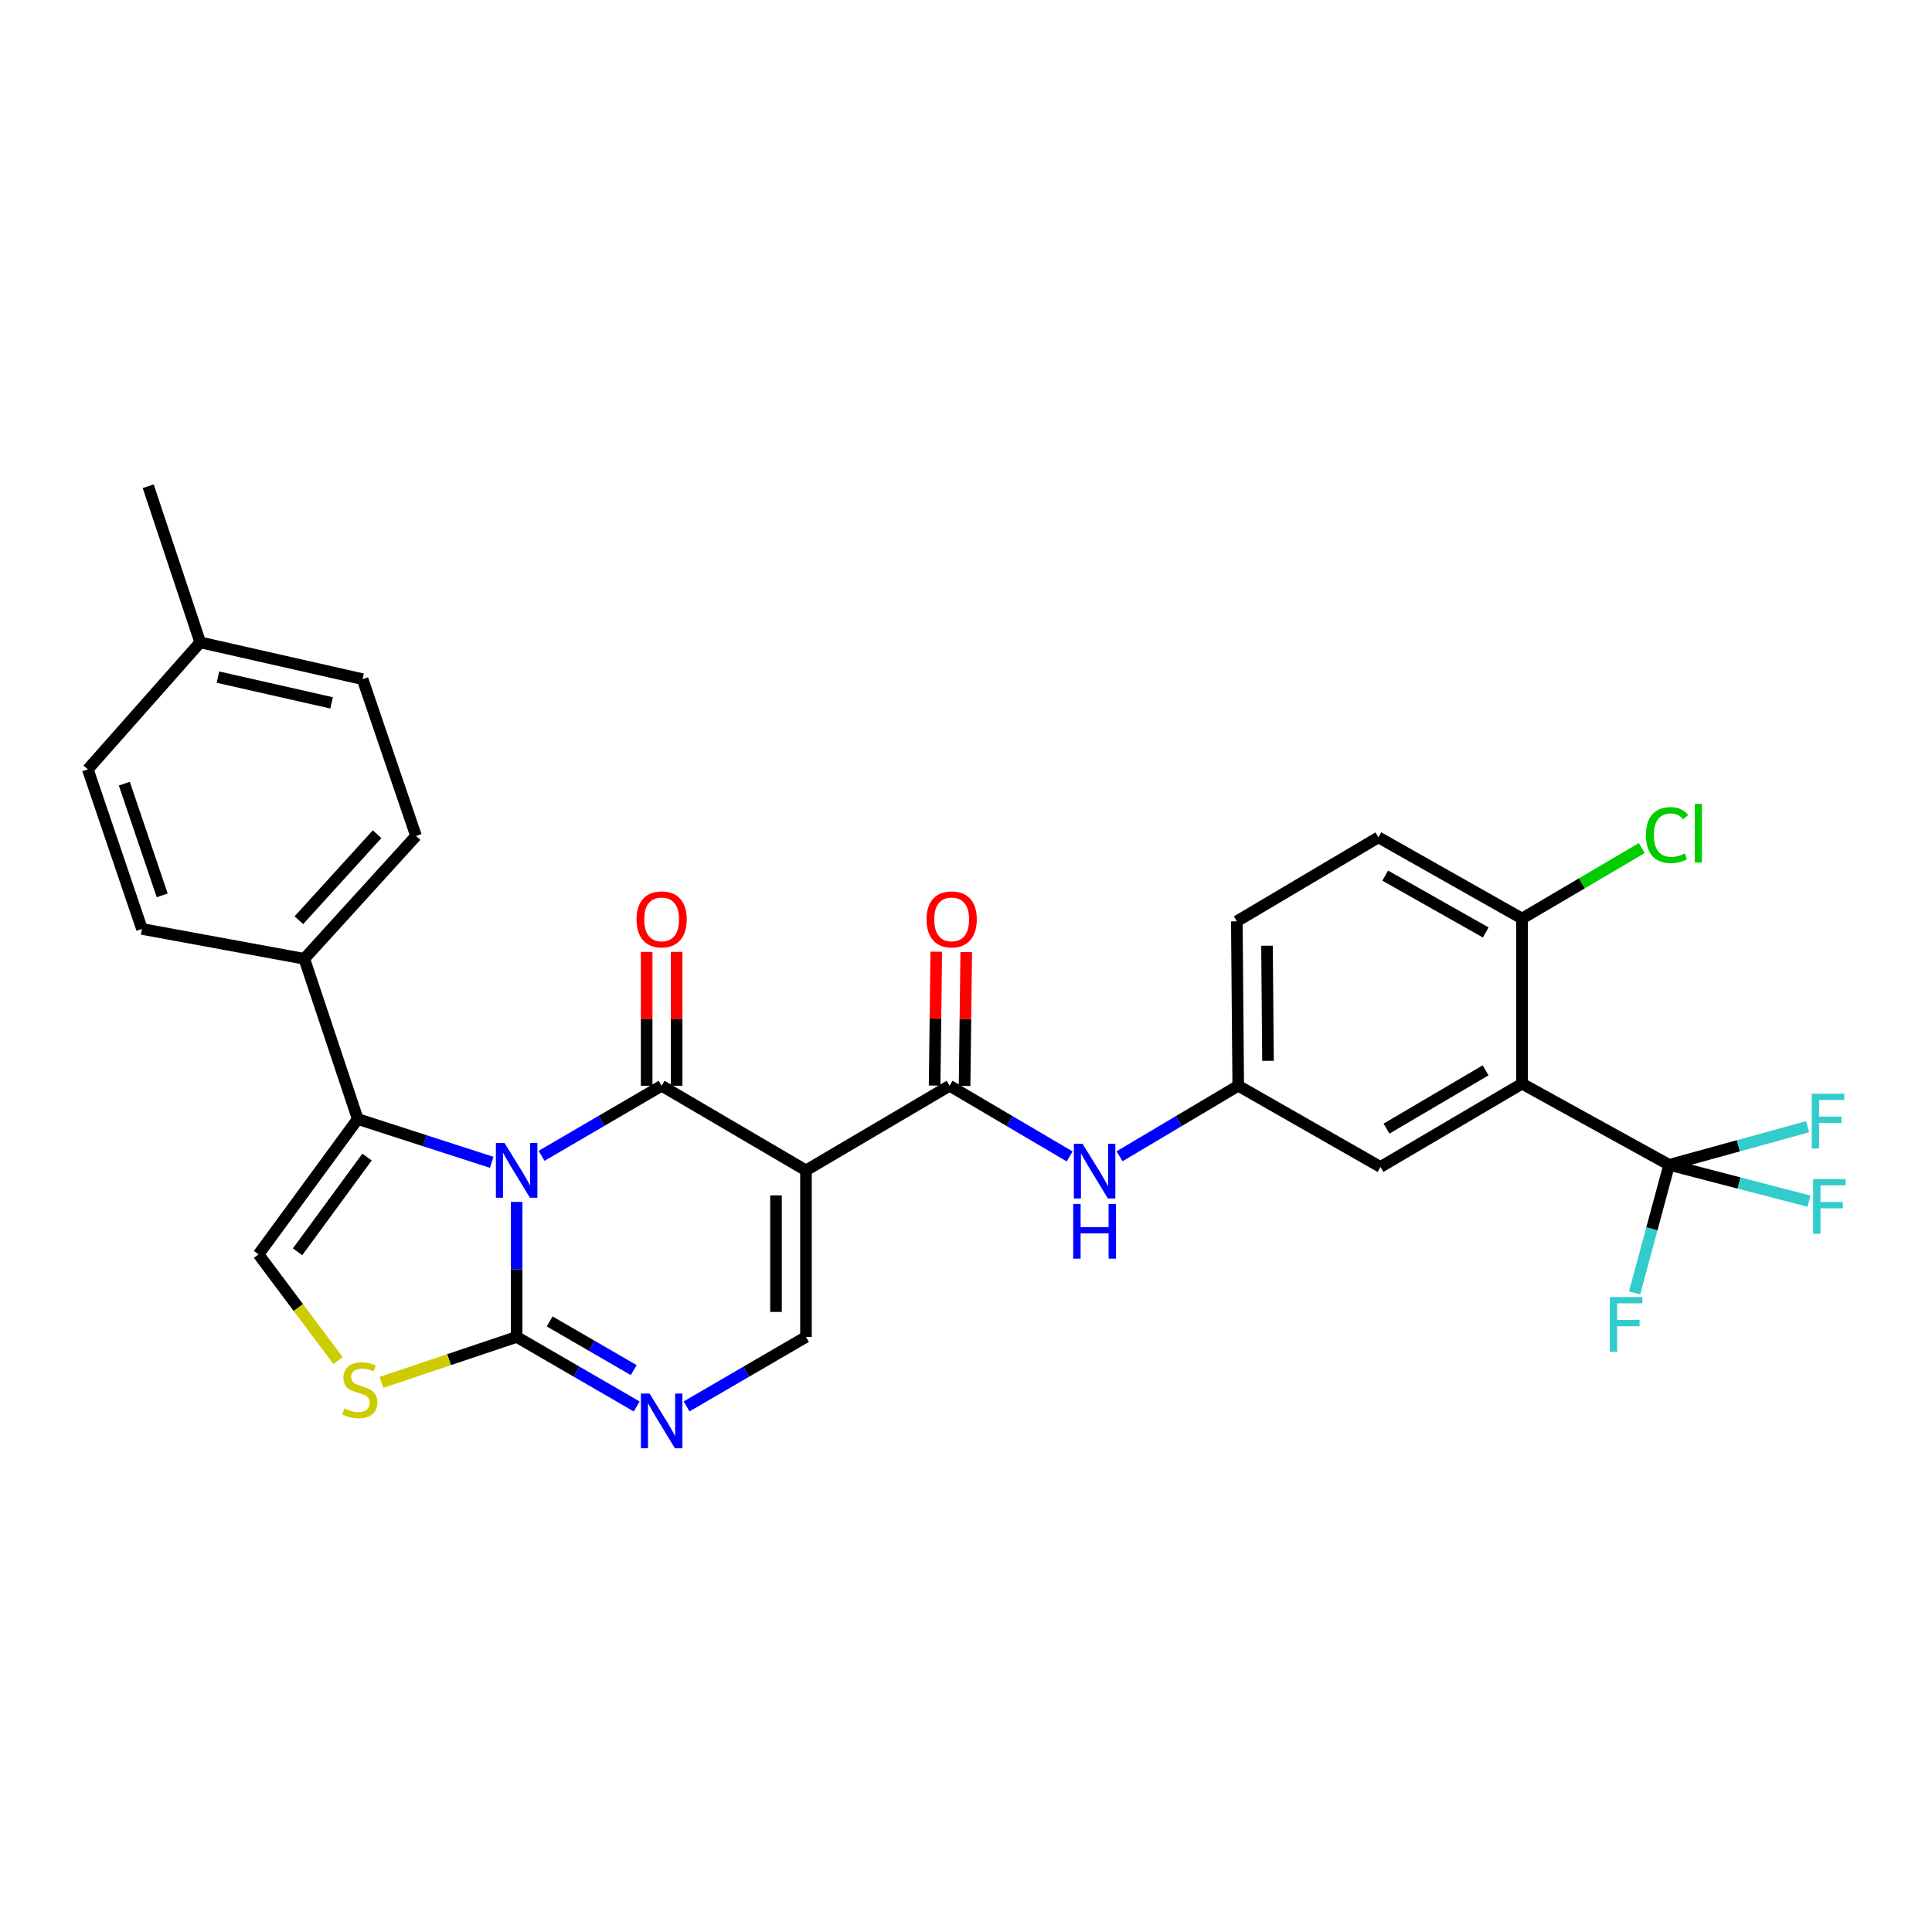 <?xml version='1.0' encoding='iso-8859-1'?>
<svg version='1.1' baseProfile='full'
              xmlns='http://www.w3.org/2000/svg'
                      xmlns:rdkit='http://www.rdkit.org/xml'
                      xmlns:xlink='http://www.w3.org/1999/xlink'
                  xml:space='preserve'
width='1000px' height='1000px' viewBox='0 0 1000 1000'>
<!-- END OF HEADER -->
<rect style='opacity:1.0;fill:#FFFFFF;stroke:none' width='1000' height='1000' x='0' y='0'> </rect>
<path class='bond-0' d='M 280.322,598.255 L 311.394,580.12' style='fill:none;fill-rule:evenodd;stroke:#0000FF;stroke-width:6px;stroke-linecap:butt;stroke-linejoin:miter;stroke-opacity:1' />
<path class='bond-0' d='M 311.394,580.12 L 342.466,561.985' style='fill:none;fill-rule:evenodd;stroke:#000000;stroke-width:6px;stroke-linecap:butt;stroke-linejoin:miter;stroke-opacity:1' />
<path class='bond-2' d='M 267.41,622.106 L 267.41,657.049' style='fill:none;fill-rule:evenodd;stroke:#0000FF;stroke-width:6px;stroke-linecap:butt;stroke-linejoin:miter;stroke-opacity:1' />
<path class='bond-2' d='M 267.41,657.049 L 267.41,691.991' style='fill:none;fill-rule:evenodd;stroke:#000000;stroke-width:6px;stroke-linecap:butt;stroke-linejoin:miter;stroke-opacity:1' />
<path class='bond-3' d='M 254.509,601.622 L 219.837,590.417' style='fill:none;fill-rule:evenodd;stroke:#0000FF;stroke-width:6px;stroke-linecap:butt;stroke-linejoin:miter;stroke-opacity:1' />
<path class='bond-3' d='M 219.837,590.417 L 185.165,579.212' style='fill:none;fill-rule:evenodd;stroke:#000000;stroke-width:6px;stroke-linecap:butt;stroke-linejoin:miter;stroke-opacity:1' />
<path class='bond-1' d='M 342.466,561.985 L 417.169,605.791' style='fill:none;fill-rule:evenodd;stroke:#000000;stroke-width:6px;stroke-linecap:butt;stroke-linejoin:miter;stroke-opacity:1' />
<path class='bond-13' d='M 350.223,561.985 L 350.223,527.342' style='fill:none;fill-rule:evenodd;stroke:#000000;stroke-width:6px;stroke-linecap:butt;stroke-linejoin:miter;stroke-opacity:1' />
<path class='bond-13' d='M 350.223,527.342 L 350.223,492.7' style='fill:none;fill-rule:evenodd;stroke:#FF0000;stroke-width:6px;stroke-linecap:butt;stroke-linejoin:miter;stroke-opacity:1' />
<path class='bond-13' d='M 334.71,561.985 L 334.71,527.342' style='fill:none;fill-rule:evenodd;stroke:#000000;stroke-width:6px;stroke-linecap:butt;stroke-linejoin:miter;stroke-opacity:1' />
<path class='bond-13' d='M 334.71,527.342 L 334.71,492.7' style='fill:none;fill-rule:evenodd;stroke:#FF0000;stroke-width:6px;stroke-linecap:butt;stroke-linejoin:miter;stroke-opacity:1' />
<path class='bond-5' d='M 417.169,605.791 L 491.511,561.985' style='fill:none;fill-rule:evenodd;stroke:#000000;stroke-width:6px;stroke-linecap:butt;stroke-linejoin:miter;stroke-opacity:1' />
<path class='bond-31' d='M 417.169,605.791 L 417.169,691.991' style='fill:none;fill-rule:evenodd;stroke:#000000;stroke-width:6px;stroke-linecap:butt;stroke-linejoin:miter;stroke-opacity:1' />
<path class='bond-31' d='M 401.656,618.721 L 401.656,679.061' style='fill:none;fill-rule:evenodd;stroke:#000000;stroke-width:6px;stroke-linecap:butt;stroke-linejoin:miter;stroke-opacity:1' />
<path class='bond-4' d='M 267.41,691.991 L 298.484,709.988' style='fill:none;fill-rule:evenodd;stroke:#000000;stroke-width:6px;stroke-linecap:butt;stroke-linejoin:miter;stroke-opacity:1' />
<path class='bond-4' d='M 298.484,709.988 L 329.558,727.986' style='fill:none;fill-rule:evenodd;stroke:#0000FF;stroke-width:6px;stroke-linecap:butt;stroke-linejoin:miter;stroke-opacity:1' />
<path class='bond-4' d='M 284.507,683.966 L 306.258,696.564' style='fill:none;fill-rule:evenodd;stroke:#000000;stroke-width:6px;stroke-linecap:butt;stroke-linejoin:miter;stroke-opacity:1' />
<path class='bond-4' d='M 306.258,696.564 L 328.01,709.162' style='fill:none;fill-rule:evenodd;stroke:#0000FF;stroke-width:6px;stroke-linecap:butt;stroke-linejoin:miter;stroke-opacity:1' />
<path class='bond-9' d='M 267.41,691.991 L 232.432,703.752' style='fill:none;fill-rule:evenodd;stroke:#000000;stroke-width:6px;stroke-linecap:butt;stroke-linejoin:miter;stroke-opacity:1' />
<path class='bond-9' d='M 232.432,703.752 L 197.455,715.512' style='fill:none;fill-rule:evenodd;stroke:#CCCC00;stroke-width:6px;stroke-linecap:butt;stroke-linejoin:miter;stroke-opacity:1' />
<path class='bond-10' d='M 185.165,579.212 L 133.809,649.262' style='fill:none;fill-rule:evenodd;stroke:#000000;stroke-width:6px;stroke-linecap:butt;stroke-linejoin:miter;stroke-opacity:1' />
<path class='bond-10' d='M 189.973,598.892 L 154.023,647.927' style='fill:none;fill-rule:evenodd;stroke:#000000;stroke-width:6px;stroke-linecap:butt;stroke-linejoin:miter;stroke-opacity:1' />
<path class='bond-12' d='M 185.165,579.212 L 157.501,496.27' style='fill:none;fill-rule:evenodd;stroke:#000000;stroke-width:6px;stroke-linecap:butt;stroke-linejoin:miter;stroke-opacity:1' />
<path class='bond-7' d='M 355.367,727.955 L 386.268,709.973' style='fill:none;fill-rule:evenodd;stroke:#0000FF;stroke-width:6px;stroke-linecap:butt;stroke-linejoin:miter;stroke-opacity:1' />
<path class='bond-7' d='M 386.268,709.973 L 417.169,691.991' style='fill:none;fill-rule:evenodd;stroke:#000000;stroke-width:6px;stroke-linecap:butt;stroke-linejoin:miter;stroke-opacity:1' />
<path class='bond-11' d='M 491.511,561.985 L 522.58,580.272' style='fill:none;fill-rule:evenodd;stroke:#000000;stroke-width:6px;stroke-linecap:butt;stroke-linejoin:miter;stroke-opacity:1' />
<path class='bond-11' d='M 522.58,580.272 L 553.65,598.559' style='fill:none;fill-rule:evenodd;stroke:#0000FF;stroke-width:6px;stroke-linecap:butt;stroke-linejoin:miter;stroke-opacity:1' />
<path class='bond-17' d='M 499.266,562.081 L 499.696,527.438' style='fill:none;fill-rule:evenodd;stroke:#000000;stroke-width:6px;stroke-linecap:butt;stroke-linejoin:miter;stroke-opacity:1' />
<path class='bond-17' d='M 499.696,527.438 L 500.125,492.796' style='fill:none;fill-rule:evenodd;stroke:#FF0000;stroke-width:6px;stroke-linecap:butt;stroke-linejoin:miter;stroke-opacity:1' />
<path class='bond-17' d='M 483.755,561.888 L 484.184,527.246' style='fill:none;fill-rule:evenodd;stroke:#000000;stroke-width:6px;stroke-linecap:butt;stroke-linejoin:miter;stroke-opacity:1' />
<path class='bond-17' d='M 484.184,527.246 L 484.614,492.604' style='fill:none;fill-rule:evenodd;stroke:#FF0000;stroke-width:6px;stroke-linecap:butt;stroke-linejoin:miter;stroke-opacity:1' />
<path class='bond-6' d='M 787.798,560.907 L 714.534,604.007' style='fill:none;fill-rule:evenodd;stroke:#000000;stroke-width:6px;stroke-linecap:butt;stroke-linejoin:miter;stroke-opacity:1' />
<path class='bond-6' d='M 768.943,554.001 L 717.658,584.171' style='fill:none;fill-rule:evenodd;stroke:#000000;stroke-width:6px;stroke-linecap:butt;stroke-linejoin:miter;stroke-opacity:1' />
<path class='bond-8' d='M 787.798,560.907 L 863.949,602.921' style='fill:none;fill-rule:evenodd;stroke:#000000;stroke-width:6px;stroke-linecap:butt;stroke-linejoin:miter;stroke-opacity:1' />
<path class='bond-33' d='M 787.798,560.907 L 787.798,475.44' style='fill:none;fill-rule:evenodd;stroke:#000000;stroke-width:6px;stroke-linecap:butt;stroke-linejoin:miter;stroke-opacity:1' />
<path class='bond-18' d='M 863.949,602.921 L 900.139,612.322' style='fill:none;fill-rule:evenodd;stroke:#000000;stroke-width:6px;stroke-linecap:butt;stroke-linejoin:miter;stroke-opacity:1' />
<path class='bond-18' d='M 900.139,612.322 L 936.329,621.723' style='fill:none;fill-rule:evenodd;stroke:#33CCCC;stroke-width:6px;stroke-linecap:butt;stroke-linejoin:miter;stroke-opacity:1' />
<path class='bond-19' d='M 863.949,602.921 L 899.787,593.054' style='fill:none;fill-rule:evenodd;stroke:#000000;stroke-width:6px;stroke-linecap:butt;stroke-linejoin:miter;stroke-opacity:1' />
<path class='bond-19' d='M 899.787,593.054 L 935.624,583.187' style='fill:none;fill-rule:evenodd;stroke:#33CCCC;stroke-width:6px;stroke-linecap:butt;stroke-linejoin:miter;stroke-opacity:1' />
<path class='bond-20' d='M 863.949,602.921 L 855.005,636.067' style='fill:none;fill-rule:evenodd;stroke:#000000;stroke-width:6px;stroke-linecap:butt;stroke-linejoin:miter;stroke-opacity:1' />
<path class='bond-20' d='M 855.005,636.067 L 846.061,669.212' style='fill:none;fill-rule:evenodd;stroke:#33CCCC;stroke-width:6px;stroke-linecap:butt;stroke-linejoin:miter;stroke-opacity:1' />
<path class='bond-30' d='M 174.967,704.236 L 154.388,676.749' style='fill:none;fill-rule:evenodd;stroke:#CCCC00;stroke-width:6px;stroke-linecap:butt;stroke-linejoin:miter;stroke-opacity:1' />
<path class='bond-30' d='M 154.388,676.749 L 133.809,649.262' style='fill:none;fill-rule:evenodd;stroke:#000000;stroke-width:6px;stroke-linecap:butt;stroke-linejoin:miter;stroke-opacity:1' />
<path class='bond-16' d='M 579.469,598.495 L 610.189,580.24' style='fill:none;fill-rule:evenodd;stroke:#0000FF;stroke-width:6px;stroke-linecap:butt;stroke-linejoin:miter;stroke-opacity:1' />
<path class='bond-16' d='M 610.189,580.24 L 640.908,561.985' style='fill:none;fill-rule:evenodd;stroke:#000000;stroke-width:6px;stroke-linecap:butt;stroke-linejoin:miter;stroke-opacity:1' />
<path class='bond-22' d='M 157.501,496.27 L 215.329,432.693' style='fill:none;fill-rule:evenodd;stroke:#000000;stroke-width:6px;stroke-linecap:butt;stroke-linejoin:miter;stroke-opacity:1' />
<path class='bond-22' d='M 154.699,476.295 L 195.179,431.792' style='fill:none;fill-rule:evenodd;stroke:#000000;stroke-width:6px;stroke-linecap:butt;stroke-linejoin:miter;stroke-opacity:1' />
<path class='bond-23' d='M 157.501,496.27 L 73.473,480.818' style='fill:none;fill-rule:evenodd;stroke:#000000;stroke-width:6px;stroke-linecap:butt;stroke-linejoin:miter;stroke-opacity:1' />
<path class='bond-14' d='M 787.798,475.44 L 713.466,433.409' style='fill:none;fill-rule:evenodd;stroke:#000000;stroke-width:6px;stroke-linecap:butt;stroke-linejoin:miter;stroke-opacity:1' />
<path class='bond-14' d='M 769.013,482.639 L 716.98,453.217' style='fill:none;fill-rule:evenodd;stroke:#000000;stroke-width:6px;stroke-linecap:butt;stroke-linejoin:miter;stroke-opacity:1' />
<path class='bond-25' d='M 787.798,475.44 L 818.782,457.202' style='fill:none;fill-rule:evenodd;stroke:#000000;stroke-width:6px;stroke-linecap:butt;stroke-linejoin:miter;stroke-opacity:1' />
<path class='bond-25' d='M 818.782,457.202 L 849.766,438.964' style='fill:none;fill-rule:evenodd;stroke:#00CC00;stroke-width:6px;stroke-linecap:butt;stroke-linejoin:miter;stroke-opacity:1' />
<path class='bond-15' d='M 714.534,604.007 L 640.908,561.985' style='fill:none;fill-rule:evenodd;stroke:#000000;stroke-width:6px;stroke-linecap:butt;stroke-linejoin:miter;stroke-opacity:1' />
<path class='bond-24' d='M 640.908,561.985 L 640.176,476.87' style='fill:none;fill-rule:evenodd;stroke:#000000;stroke-width:6px;stroke-linecap:butt;stroke-linejoin:miter;stroke-opacity:1' />
<path class='bond-24' d='M 656.311,549.084 L 655.798,489.504' style='fill:none;fill-rule:evenodd;stroke:#000000;stroke-width:6px;stroke-linecap:butt;stroke-linejoin:miter;stroke-opacity:1' />
<path class='bond-21' d='M 713.466,433.409 L 640.176,476.87' style='fill:none;fill-rule:evenodd;stroke:#000000;stroke-width:6px;stroke-linecap:butt;stroke-linejoin:miter;stroke-opacity:1' />
<path class='bond-27' d='M 215.329,432.693 L 187.673,351.535' style='fill:none;fill-rule:evenodd;stroke:#000000;stroke-width:6px;stroke-linecap:butt;stroke-linejoin:miter;stroke-opacity:1' />
<path class='bond-26' d='M 73.473,480.818 L 45.455,398.212' style='fill:none;fill-rule:evenodd;stroke:#000000;stroke-width:6px;stroke-linecap:butt;stroke-linejoin:miter;stroke-opacity:1' />
<path class='bond-26' d='M 83.961,463.444 L 64.348,405.62' style='fill:none;fill-rule:evenodd;stroke:#000000;stroke-width:6px;stroke-linecap:butt;stroke-linejoin:miter;stroke-opacity:1' />
<path class='bond-28' d='M 45.455,398.212 L 103.628,332.489' style='fill:none;fill-rule:evenodd;stroke:#000000;stroke-width:6px;stroke-linecap:butt;stroke-linejoin:miter;stroke-opacity:1' />
<path class='bond-32' d='M 187.673,351.535 L 103.628,332.489' style='fill:none;fill-rule:evenodd;stroke:#000000;stroke-width:6px;stroke-linecap:butt;stroke-linejoin:miter;stroke-opacity:1' />
<path class='bond-32' d='M 171.638,363.807 L 112.806,350.475' style='fill:none;fill-rule:evenodd;stroke:#000000;stroke-width:6px;stroke-linecap:butt;stroke-linejoin:miter;stroke-opacity:1' />
<path class='bond-29' d='M 103.628,332.489 L 76.713,251.666' style='fill:none;fill-rule:evenodd;stroke:#000000;stroke-width:6px;stroke-linecap:butt;stroke-linejoin:miter;stroke-opacity:1' />
<path  class='atom-0' d='M 261.15 591.631
L 270.43 606.631
Q 271.35 608.111, 272.83 610.791
Q 274.31 613.471, 274.39 613.631
L 274.39 591.631
L 278.15 591.631
L 278.15 619.951
L 274.27 619.951
L 264.31 603.551
Q 263.15 601.631, 261.91 599.431
Q 260.71 597.231, 260.35 596.551
L 260.35 619.951
L 256.67 619.951
L 256.67 591.631
L 261.15 591.631
' fill='#0000FF'/>
<path  class='atom-5' d='M 336.206 721.302
L 345.486 736.302
Q 346.406 737.782, 347.886 740.462
Q 349.366 743.142, 349.446 743.302
L 349.446 721.302
L 353.206 721.302
L 353.206 749.622
L 349.326 749.622
L 339.366 733.222
Q 338.206 731.302, 336.966 729.102
Q 335.766 726.902, 335.406 726.222
L 335.406 749.622
L 331.726 749.622
L 331.726 721.302
L 336.206 721.302
' fill='#0000FF'/>
<path  class='atom-10' d='M 178.234 729.005
Q 178.554 729.125, 179.874 729.685
Q 181.194 730.245, 182.634 730.605
Q 184.114 730.925, 185.554 730.925
Q 188.234 730.925, 189.794 729.645
Q 191.354 728.325, 191.354 726.045
Q 191.354 724.485, 190.554 723.525
Q 189.794 722.565, 188.594 722.045
Q 187.394 721.525, 185.394 720.925
Q 182.874 720.165, 181.354 719.445
Q 179.874 718.725, 178.794 717.205
Q 177.754 715.685, 177.754 713.125
Q 177.754 709.565, 180.154 707.365
Q 182.594 705.165, 187.394 705.165
Q 190.674 705.165, 194.394 706.725
L 193.474 709.805
Q 190.074 708.405, 187.514 708.405
Q 184.754 708.405, 183.234 709.565
Q 181.714 710.685, 181.754 712.645
Q 181.754 714.165, 182.514 715.085
Q 183.314 716.005, 184.434 716.525
Q 185.594 717.045, 187.514 717.645
Q 190.074 718.445, 191.594 719.245
Q 193.114 720.045, 194.194 721.685
Q 195.314 723.285, 195.314 726.045
Q 195.314 729.965, 192.674 732.085
Q 190.074 734.165, 185.714 734.165
Q 183.194 734.165, 181.274 733.605
Q 179.394 733.085, 177.154 732.165
L 178.234 729.005
' fill='#CCCC00'/>
<path  class='atom-12' d='M 560.307 592.002
L 569.587 607.002
Q 570.507 608.482, 571.987 611.162
Q 573.467 613.842, 573.547 614.002
L 573.547 592.002
L 577.307 592.002
L 577.307 620.322
L 573.427 620.322
L 563.467 603.922
Q 562.307 602.002, 561.067 599.802
Q 559.867 597.602, 559.507 596.922
L 559.507 620.322
L 555.827 620.322
L 555.827 592.002
L 560.307 592.002
' fill='#0000FF'/>
<path  class='atom-12' d='M 555.487 623.154
L 559.327 623.154
L 559.327 635.194
L 573.807 635.194
L 573.807 623.154
L 577.647 623.154
L 577.647 651.474
L 573.807 651.474
L 573.807 638.394
L 559.327 638.394
L 559.327 651.474
L 555.487 651.474
L 555.487 623.154
' fill='#0000FF'/>
<path  class='atom-14' d='M 329.466 475.865
Q 329.466 469.065, 332.826 465.265
Q 336.186 461.465, 342.466 461.465
Q 348.746 461.465, 352.106 465.265
Q 355.466 469.065, 355.466 475.865
Q 355.466 482.745, 352.066 486.665
Q 348.666 490.545, 342.466 490.545
Q 336.226 490.545, 332.826 486.665
Q 329.466 482.785, 329.466 475.865
M 342.466 487.345
Q 346.786 487.345, 349.106 484.465
Q 351.466 481.545, 351.466 475.865
Q 351.466 470.305, 349.106 467.505
Q 346.786 464.665, 342.466 464.665
Q 338.146 464.665, 335.786 467.465
Q 333.466 470.265, 333.466 475.865
Q 333.466 481.585, 335.786 484.465
Q 338.146 487.345, 342.466 487.345
' fill='#FF0000'/>
<path  class='atom-18' d='M 479.579 475.865
Q 479.579 469.065, 482.939 465.265
Q 486.299 461.465, 492.579 461.465
Q 498.859 461.465, 502.219 465.265
Q 505.579 469.065, 505.579 475.865
Q 505.579 482.745, 502.179 486.665
Q 498.779 490.545, 492.579 490.545
Q 486.339 490.545, 482.939 486.665
Q 479.579 482.785, 479.579 475.865
M 492.579 487.345
Q 496.899 487.345, 499.219 484.465
Q 501.579 481.545, 501.579 475.865
Q 501.579 470.305, 499.219 467.505
Q 496.899 464.665, 492.579 464.665
Q 488.259 464.665, 485.899 467.465
Q 483.579 470.265, 483.579 475.865
Q 483.579 481.585, 485.899 484.465
Q 488.259 487.345, 492.579 487.345
' fill='#FF0000'/>
<path  class='atom-19' d='M 938.471 610.307
L 955.311 610.307
L 955.311 613.547
L 942.271 613.547
L 942.271 622.147
L 953.871 622.147
L 953.871 625.427
L 942.271 625.427
L 942.271 638.627
L 938.471 638.627
L 938.471 610.307
' fill='#33CCCC'/>
<path  class='atom-20' d='M 937.756 566.121
L 954.596 566.121
L 954.596 569.361
L 941.556 569.361
L 941.556 577.961
L 953.156 577.961
L 953.156 581.241
L 941.556 581.241
L 941.556 594.441
L 937.756 594.441
L 937.756 566.121
' fill='#33CCCC'/>
<path  class='atom-21' d='M 833.242 671.35
L 850.082 671.35
L 850.082 674.59
L 837.042 674.59
L 837.042 683.19
L 848.642 683.19
L 848.642 686.47
L 837.042 686.47
L 837.042 699.67
L 833.242 699.67
L 833.242 671.35
' fill='#33CCCC'/>
<path  class='atom-26' d='M 851.943 432.234
Q 851.943 425.194, 855.223 421.514
Q 858.543 417.794, 864.823 417.794
Q 870.663 417.794, 873.783 421.914
L 871.143 424.074
Q 868.863 421.074, 864.823 421.074
Q 860.543 421.074, 858.263 423.954
Q 856.023 426.794, 856.023 432.234
Q 856.023 437.834, 858.343 440.714
Q 860.703 443.594, 865.263 443.594
Q 868.383 443.594, 872.023 441.714
L 873.143 444.714
Q 871.663 445.674, 869.423 446.234
Q 867.183 446.794, 864.703 446.794
Q 858.543 446.794, 855.223 443.034
Q 851.943 439.274, 851.943 432.234
' fill='#00CC00'/>
<path  class='atom-26' d='M 877.223 416.074
L 880.903 416.074
L 880.903 446.434
L 877.223 446.434
L 877.223 416.074
' fill='#00CC00'/>
</svg>
